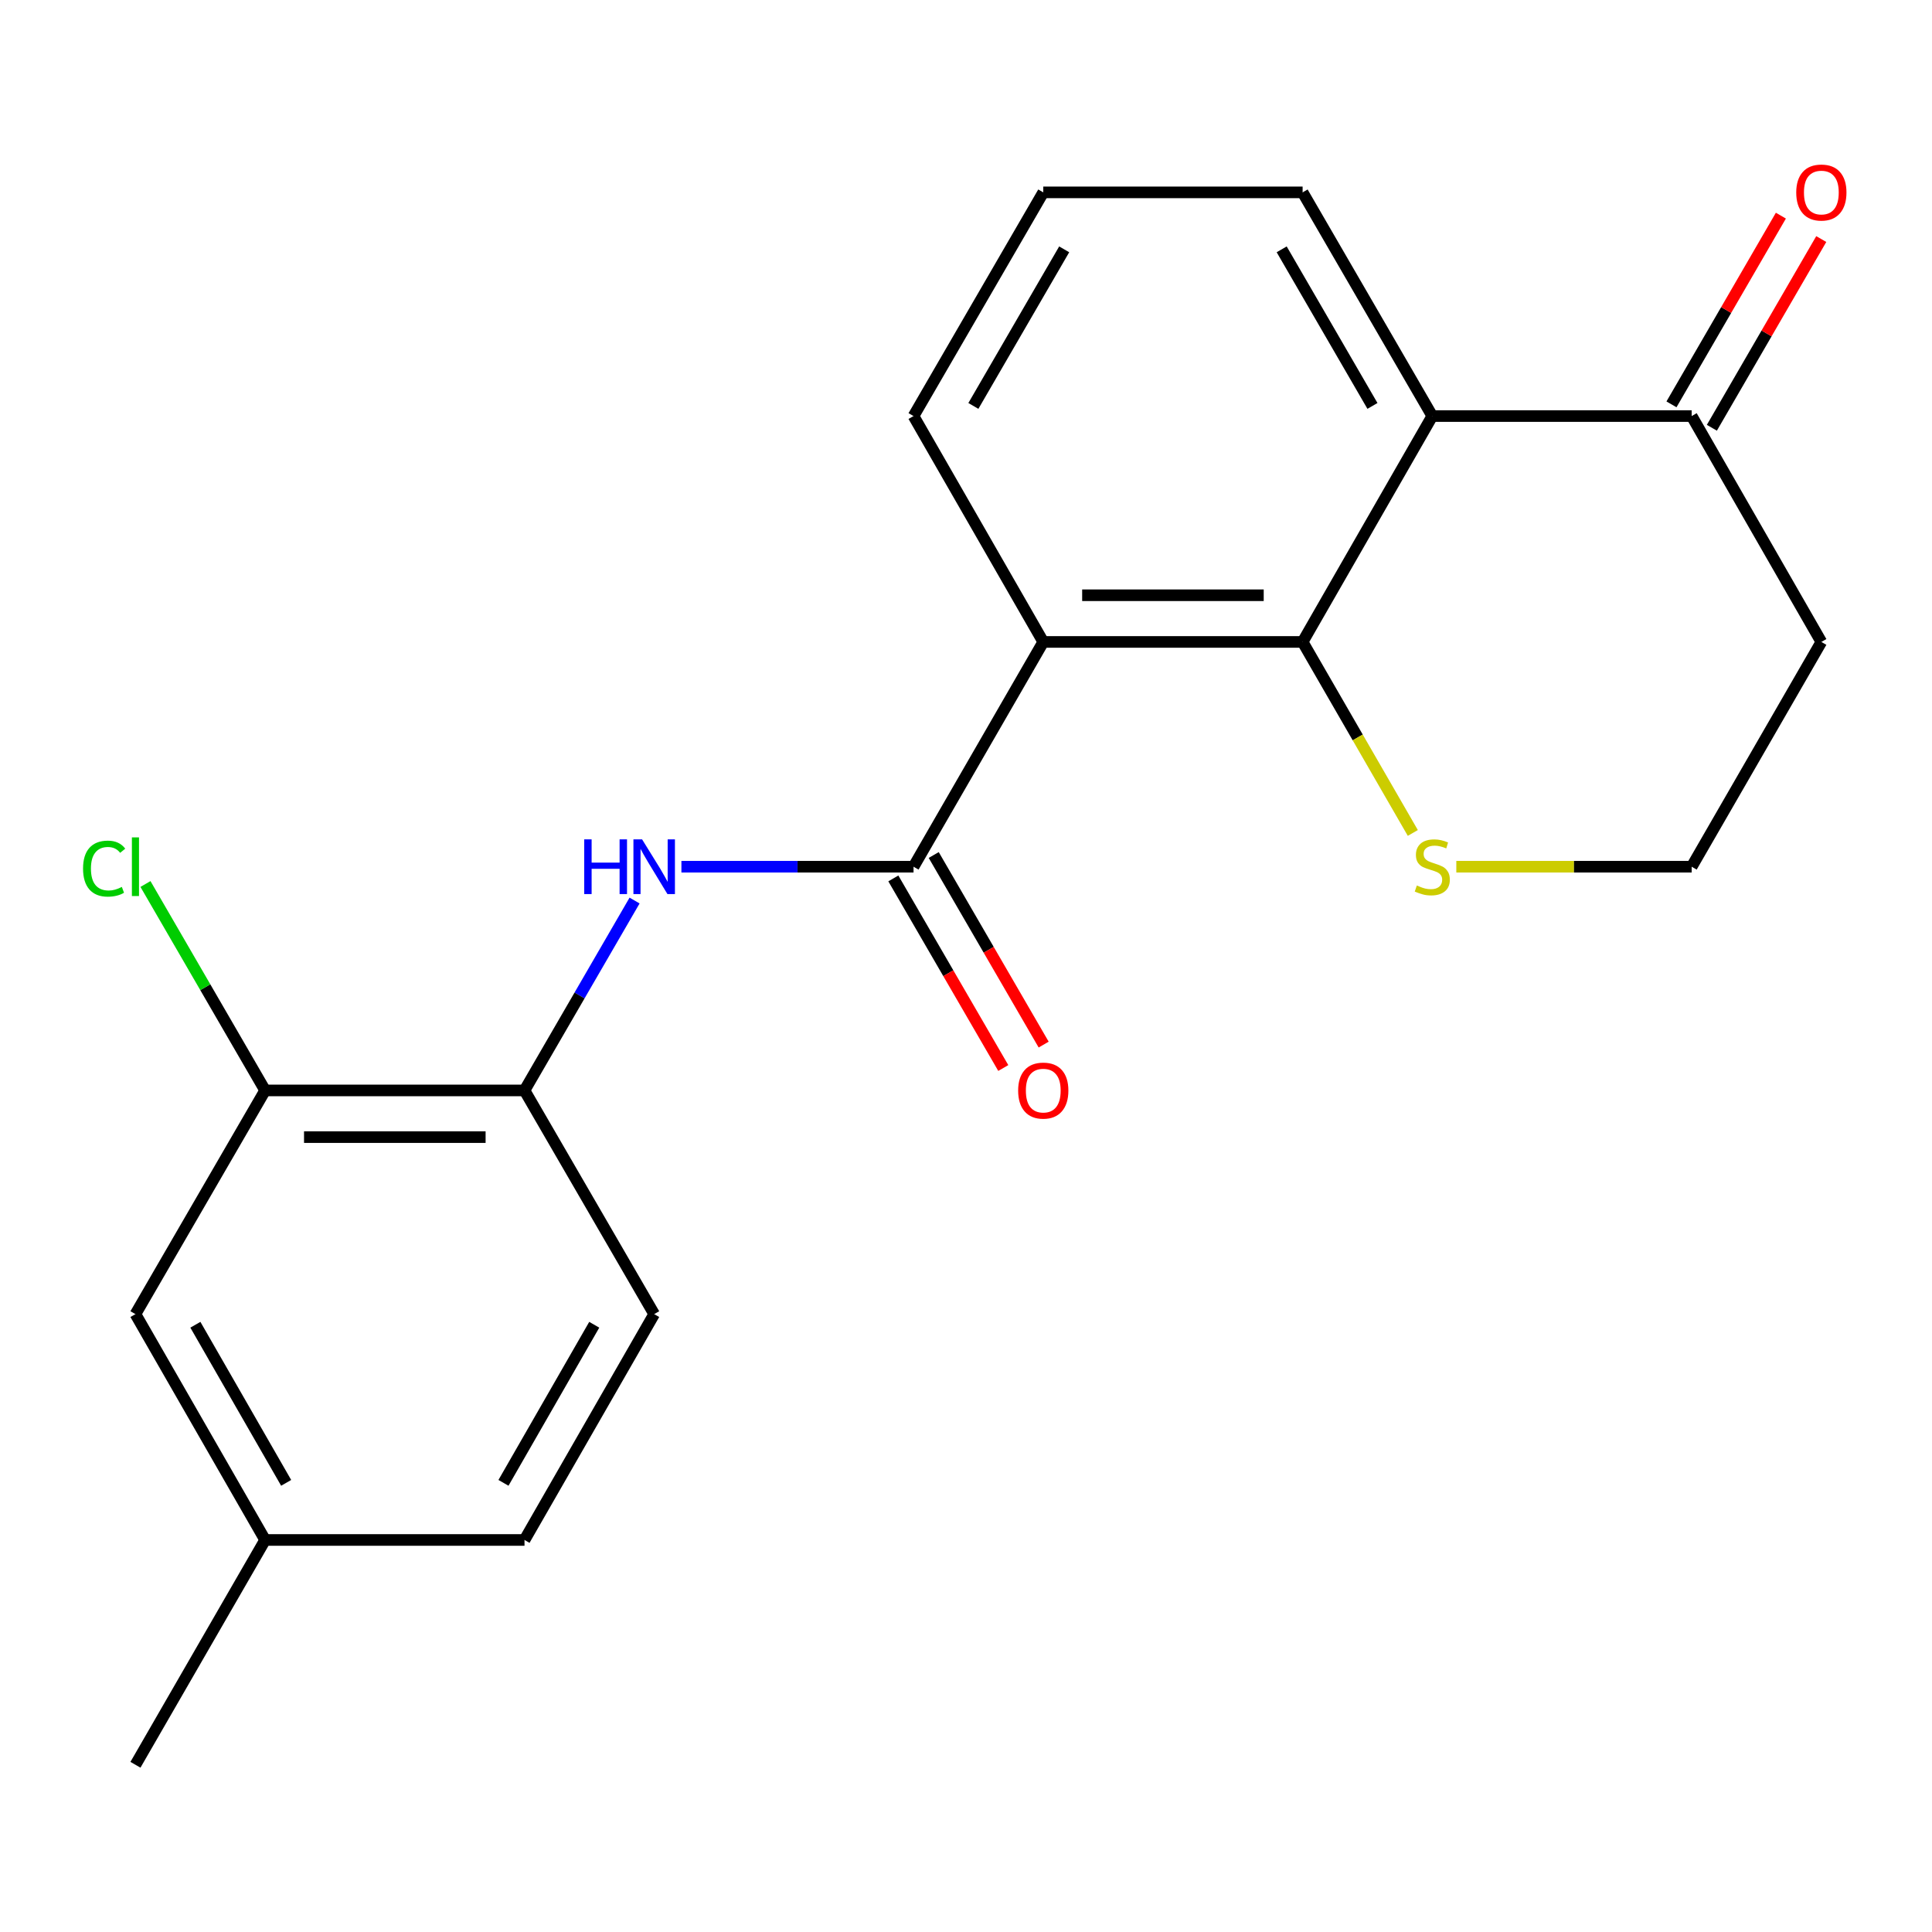 <?xml version='1.0' encoding='iso-8859-1'?>
<svg version='1.1' baseProfile='full'
              xmlns='http://www.w3.org/2000/svg'
                      xmlns:rdkit='http://www.rdkit.org/xml'
                      xmlns:xlink='http://www.w3.org/1999/xlink'
                  xml:space='preserve'
width='1000px' height='1000px' viewBox='0 0 1000 1000'>
<!-- END OF HEADER -->
<rect style='opacity:1.0;fill:#FFFFFF;stroke:none' width='1000' height='1000' x='0' y='0'> </rect>
<path class='bond-0' d='M 539.991,332.264 L 674.233,332.264' style='fill:none;fill-rule:evenodd;stroke:#000000;stroke-width:6px;stroke-linecap:butt;stroke-linejoin:miter;stroke-opacity:1' />
<path class='bond-0' d='M 560.128,308.1 L 654.096,308.1' style='fill:none;fill-rule:evenodd;stroke:#000000;stroke-width:6px;stroke-linecap:butt;stroke-linejoin:miter;stroke-opacity:1' />
<path class='bond-1' d='M 539.991,332.264 L 472.844,448.611' style='fill:none;fill-rule:evenodd;stroke:#000000;stroke-width:6px;stroke-linecap:butt;stroke-linejoin:miter;stroke-opacity:1' />
<path class='bond-15' d='M 539.991,332.264 L 472.844,215.353' style='fill:none;fill-rule:evenodd;stroke:#000000;stroke-width:6px;stroke-linecap:butt;stroke-linejoin:miter;stroke-opacity:1' />
<path class='bond-2' d='M 674.233,332.264 L 741.353,215.353' style='fill:none;fill-rule:evenodd;stroke:#000000;stroke-width:6px;stroke-linecap:butt;stroke-linejoin:miter;stroke-opacity:1' />
<path class='bond-6' d='M 674.233,332.264 L 702.751,381.698' style='fill:none;fill-rule:evenodd;stroke:#000000;stroke-width:6px;stroke-linecap:butt;stroke-linejoin:miter;stroke-opacity:1' />
<path class='bond-6' d='M 702.751,381.698 L 731.27,431.133' style='fill:none;fill-rule:evenodd;stroke:#CCCC00;stroke-width:6px;stroke-linecap:butt;stroke-linejoin:miter;stroke-opacity:1' />
<path class='bond-3' d='M 472.844,448.611 L 412.772,448.611' style='fill:none;fill-rule:evenodd;stroke:#000000;stroke-width:6px;stroke-linecap:butt;stroke-linejoin:miter;stroke-opacity:1' />
<path class='bond-3' d='M 412.772,448.611 L 352.699,448.611' style='fill:none;fill-rule:evenodd;stroke:#0000FF;stroke-width:6px;stroke-linecap:butt;stroke-linejoin:miter;stroke-opacity:1' />
<path class='bond-8' d='M 462.392,454.671 L 490.844,503.736' style='fill:none;fill-rule:evenodd;stroke:#000000;stroke-width:6px;stroke-linecap:butt;stroke-linejoin:miter;stroke-opacity:1' />
<path class='bond-8' d='M 490.844,503.736 L 519.296,552.801' style='fill:none;fill-rule:evenodd;stroke:#FF0000;stroke-width:6px;stroke-linecap:butt;stroke-linejoin:miter;stroke-opacity:1' />
<path class='bond-8' d='M 483.296,442.55 L 511.747,491.615' style='fill:none;fill-rule:evenodd;stroke:#000000;stroke-width:6px;stroke-linecap:butt;stroke-linejoin:miter;stroke-opacity:1' />
<path class='bond-8' d='M 511.747,491.615 L 540.199,540.68' style='fill:none;fill-rule:evenodd;stroke:#FF0000;stroke-width:6px;stroke-linecap:butt;stroke-linejoin:miter;stroke-opacity:1' />
<path class='bond-5' d='M 741.353,215.353 L 875.607,215.353' style='fill:none;fill-rule:evenodd;stroke:#000000;stroke-width:6px;stroke-linecap:butt;stroke-linejoin:miter;stroke-opacity:1' />
<path class='bond-21' d='M 741.353,215.353 L 674.233,99.57' style='fill:none;fill-rule:evenodd;stroke:#000000;stroke-width:6px;stroke-linecap:butt;stroke-linejoin:miter;stroke-opacity:1' />
<path class='bond-21' d='M 710.38,210.105 L 663.396,129.057' style='fill:none;fill-rule:evenodd;stroke:#000000;stroke-width:6px;stroke-linecap:butt;stroke-linejoin:miter;stroke-opacity:1' />
<path class='bond-4' d='M 328.456,466.117 L 299.969,515.262' style='fill:none;fill-rule:evenodd;stroke:#0000FF;stroke-width:6px;stroke-linecap:butt;stroke-linejoin:miter;stroke-opacity:1' />
<path class='bond-4' d='M 299.969,515.262 L 271.483,564.407' style='fill:none;fill-rule:evenodd;stroke:#000000;stroke-width:6px;stroke-linecap:butt;stroke-linejoin:miter;stroke-opacity:1' />
<path class='bond-7' d='M 271.483,564.407 L 137.228,564.407' style='fill:none;fill-rule:evenodd;stroke:#000000;stroke-width:6px;stroke-linecap:butt;stroke-linejoin:miter;stroke-opacity:1' />
<path class='bond-7' d='M 251.344,588.57 L 157.366,588.57' style='fill:none;fill-rule:evenodd;stroke:#000000;stroke-width:6px;stroke-linecap:butt;stroke-linejoin:miter;stroke-opacity:1' />
<path class='bond-11' d='M 271.483,564.407 L 338.603,680.19' style='fill:none;fill-rule:evenodd;stroke:#000000;stroke-width:6px;stroke-linecap:butt;stroke-linejoin:miter;stroke-opacity:1' />
<path class='bond-10' d='M 886.06,221.413 L 914.372,172.574' style='fill:none;fill-rule:evenodd;stroke:#000000;stroke-width:6px;stroke-linecap:butt;stroke-linejoin:miter;stroke-opacity:1' />
<path class='bond-10' d='M 914.372,172.574 L 942.684,123.736' style='fill:none;fill-rule:evenodd;stroke:#FF0000;stroke-width:6px;stroke-linecap:butt;stroke-linejoin:miter;stroke-opacity:1' />
<path class='bond-10' d='M 865.155,209.294 L 893.467,160.455' style='fill:none;fill-rule:evenodd;stroke:#000000;stroke-width:6px;stroke-linecap:butt;stroke-linejoin:miter;stroke-opacity:1' />
<path class='bond-10' d='M 893.467,160.455 L 921.78,111.617' style='fill:none;fill-rule:evenodd;stroke:#FF0000;stroke-width:6px;stroke-linecap:butt;stroke-linejoin:miter;stroke-opacity:1' />
<path class='bond-22' d='M 875.607,215.353 L 942.728,332.264' style='fill:none;fill-rule:evenodd;stroke:#000000;stroke-width:6px;stroke-linecap:butt;stroke-linejoin:miter;stroke-opacity:1' />
<path class='bond-14' d='M 753.789,448.611 L 814.698,448.611' style='fill:none;fill-rule:evenodd;stroke:#CCCC00;stroke-width:6px;stroke-linecap:butt;stroke-linejoin:miter;stroke-opacity:1' />
<path class='bond-14' d='M 814.698,448.611 L 875.607,448.611' style='fill:none;fill-rule:evenodd;stroke:#000000;stroke-width:6px;stroke-linecap:butt;stroke-linejoin:miter;stroke-opacity:1' />
<path class='bond-9' d='M 137.228,564.407 L 70.108,680.19' style='fill:none;fill-rule:evenodd;stroke:#000000;stroke-width:6px;stroke-linecap:butt;stroke-linejoin:miter;stroke-opacity:1' />
<path class='bond-13' d='M 137.228,564.407 L 106.261,510.982' style='fill:none;fill-rule:evenodd;stroke:#000000;stroke-width:6px;stroke-linecap:butt;stroke-linejoin:miter;stroke-opacity:1' />
<path class='bond-13' d='M 106.261,510.982 L 75.294,457.558' style='fill:none;fill-rule:evenodd;stroke:#00CC00;stroke-width:6px;stroke-linecap:butt;stroke-linejoin:miter;stroke-opacity:1' />
<path class='bond-23' d='M 70.108,680.19 L 137.228,797.087' style='fill:none;fill-rule:evenodd;stroke:#000000;stroke-width:6px;stroke-linecap:butt;stroke-linejoin:miter;stroke-opacity:1' />
<path class='bond-23' d='M 101.13,685.692 L 148.115,767.52' style='fill:none;fill-rule:evenodd;stroke:#000000;stroke-width:6px;stroke-linecap:butt;stroke-linejoin:miter;stroke-opacity:1' />
<path class='bond-17' d='M 338.603,680.19 L 271.483,797.087' style='fill:none;fill-rule:evenodd;stroke:#000000;stroke-width:6px;stroke-linecap:butt;stroke-linejoin:miter;stroke-opacity:1' />
<path class='bond-17' d='M 307.58,685.692 L 260.596,767.52' style='fill:none;fill-rule:evenodd;stroke:#000000;stroke-width:6px;stroke-linecap:butt;stroke-linejoin:miter;stroke-opacity:1' />
<path class='bond-12' d='M 942.728,332.264 L 875.607,448.611' style='fill:none;fill-rule:evenodd;stroke:#000000;stroke-width:6px;stroke-linecap:butt;stroke-linejoin:miter;stroke-opacity:1' />
<path class='bond-19' d='M 472.844,215.353 L 539.991,99.57' style='fill:none;fill-rule:evenodd;stroke:#000000;stroke-width:6px;stroke-linecap:butt;stroke-linejoin:miter;stroke-opacity:1' />
<path class='bond-19' d='M 503.819,210.108 L 550.822,129.06' style='fill:none;fill-rule:evenodd;stroke:#000000;stroke-width:6px;stroke-linecap:butt;stroke-linejoin:miter;stroke-opacity:1' />
<path class='bond-16' d='M 137.228,797.087 L 271.483,797.087' style='fill:none;fill-rule:evenodd;stroke:#000000;stroke-width:6px;stroke-linecap:butt;stroke-linejoin:miter;stroke-opacity:1' />
<path class='bond-20' d='M 137.228,797.087 L 70.108,913.447' style='fill:none;fill-rule:evenodd;stroke:#000000;stroke-width:6px;stroke-linecap:butt;stroke-linejoin:miter;stroke-opacity:1' />
<path class='bond-18' d='M 674.233,99.57 L 539.991,99.57' style='fill:none;fill-rule:evenodd;stroke:#000000;stroke-width:6px;stroke-linecap:butt;stroke-linejoin:miter;stroke-opacity:1' />
<path  class='atom-4' d='M 302.383 434.451
L 306.223 434.451
L 306.223 446.491
L 320.703 446.491
L 320.703 434.451
L 324.543 434.451
L 324.543 462.771
L 320.703 462.771
L 320.703 449.691
L 306.223 449.691
L 306.223 462.771
L 302.383 462.771
L 302.383 434.451
' fill='#0000FF'/>
<path  class='atom-4' d='M 332.343 434.451
L 341.623 449.451
Q 342.543 450.931, 344.023 453.611
Q 345.503 456.291, 345.583 456.451
L 345.583 434.451
L 349.343 434.451
L 349.343 462.771
L 345.463 462.771
L 335.503 446.371
Q 334.343 444.451, 333.103 442.251
Q 331.903 440.051, 331.543 439.371
L 331.543 462.771
L 327.863 462.771
L 327.863 434.451
L 332.343 434.451
' fill='#0000FF'/>
<path  class='atom-7' d='M 733.353 458.331
Q 733.673 458.451, 734.993 459.011
Q 736.313 459.571, 737.753 459.931
Q 739.233 460.251, 740.673 460.251
Q 743.353 460.251, 744.913 458.971
Q 746.473 457.651, 746.473 455.371
Q 746.473 453.811, 745.673 452.851
Q 744.913 451.891, 743.713 451.371
Q 742.513 450.851, 740.513 450.251
Q 737.993 449.491, 736.473 448.771
Q 734.993 448.051, 733.913 446.531
Q 732.873 445.011, 732.873 442.451
Q 732.873 438.891, 735.273 436.691
Q 737.713 434.491, 742.513 434.491
Q 745.793 434.491, 749.513 436.051
L 748.593 439.131
Q 745.193 437.731, 742.633 437.731
Q 739.873 437.731, 738.353 438.891
Q 736.833 440.011, 736.873 441.971
Q 736.873 443.491, 737.633 444.411
Q 738.433 445.331, 739.553 445.851
Q 740.713 446.371, 742.633 446.971
Q 745.193 447.771, 746.713 448.571
Q 748.233 449.371, 749.313 451.011
Q 750.433 452.611, 750.433 455.371
Q 750.433 459.291, 747.793 461.411
Q 745.193 463.491, 740.833 463.491
Q 738.313 463.491, 736.393 462.931
Q 734.513 462.411, 732.273 461.491
L 733.353 458.331
' fill='#CCCC00'/>
<path  class='atom-9' d='M 526.991 564.487
Q 526.991 557.687, 530.351 553.887
Q 533.711 550.087, 539.991 550.087
Q 546.271 550.087, 549.631 553.887
Q 552.991 557.687, 552.991 564.487
Q 552.991 571.367, 549.591 575.287
Q 546.191 579.167, 539.991 579.167
Q 533.751 579.167, 530.351 575.287
Q 526.991 571.407, 526.991 564.487
M 539.991 575.967
Q 544.311 575.967, 546.631 573.087
Q 548.991 570.167, 548.991 564.487
Q 548.991 558.927, 546.631 556.127
Q 544.311 553.287, 539.991 553.287
Q 535.671 553.287, 533.311 556.087
Q 530.991 558.887, 530.991 564.487
Q 530.991 570.207, 533.311 573.087
Q 535.671 575.967, 539.991 575.967
' fill='#FF0000'/>
<path  class='atom-11' d='M 929.728 99.65
Q 929.728 92.85, 933.088 89.05
Q 936.448 85.25, 942.728 85.25
Q 949.008 85.25, 952.368 89.05
Q 955.728 92.85, 955.728 99.65
Q 955.728 106.53, 952.328 110.45
Q 948.928 114.33, 942.728 114.33
Q 936.488 114.33, 933.088 110.45
Q 929.728 106.57, 929.728 99.65
M 942.728 111.13
Q 947.048 111.13, 949.368 108.25
Q 951.728 105.33, 951.728 99.65
Q 951.728 94.09, 949.368 91.29
Q 947.048 88.45, 942.728 88.45
Q 938.408 88.45, 936.048 91.25
Q 933.728 94.05, 933.728 99.65
Q 933.728 105.37, 936.048 108.25
Q 938.408 111.13, 942.728 111.13
' fill='#FF0000'/>
<path  class='atom-14' d='M 42.988 449.591
Q 42.988 442.551, 46.268 438.871
Q 49.588 435.151, 55.868 435.151
Q 61.708 435.151, 64.828 439.271
L 62.188 441.431
Q 59.908 438.431, 55.868 438.431
Q 51.588 438.431, 49.308 441.311
Q 47.068 444.151, 47.068 449.591
Q 47.068 455.191, 49.388 458.071
Q 51.748 460.951, 56.308 460.951
Q 59.428 460.951, 63.068 459.071
L 64.188 462.071
Q 62.708 463.031, 60.468 463.591
Q 58.228 464.151, 55.748 464.151
Q 49.588 464.151, 46.268 460.391
Q 42.988 456.631, 42.988 449.591
' fill='#00CC00'/>
<path  class='atom-14' d='M 68.268 433.431
L 71.948 433.431
L 71.948 463.791
L 68.268 463.791
L 68.268 433.431
' fill='#00CC00'/>
</svg>
